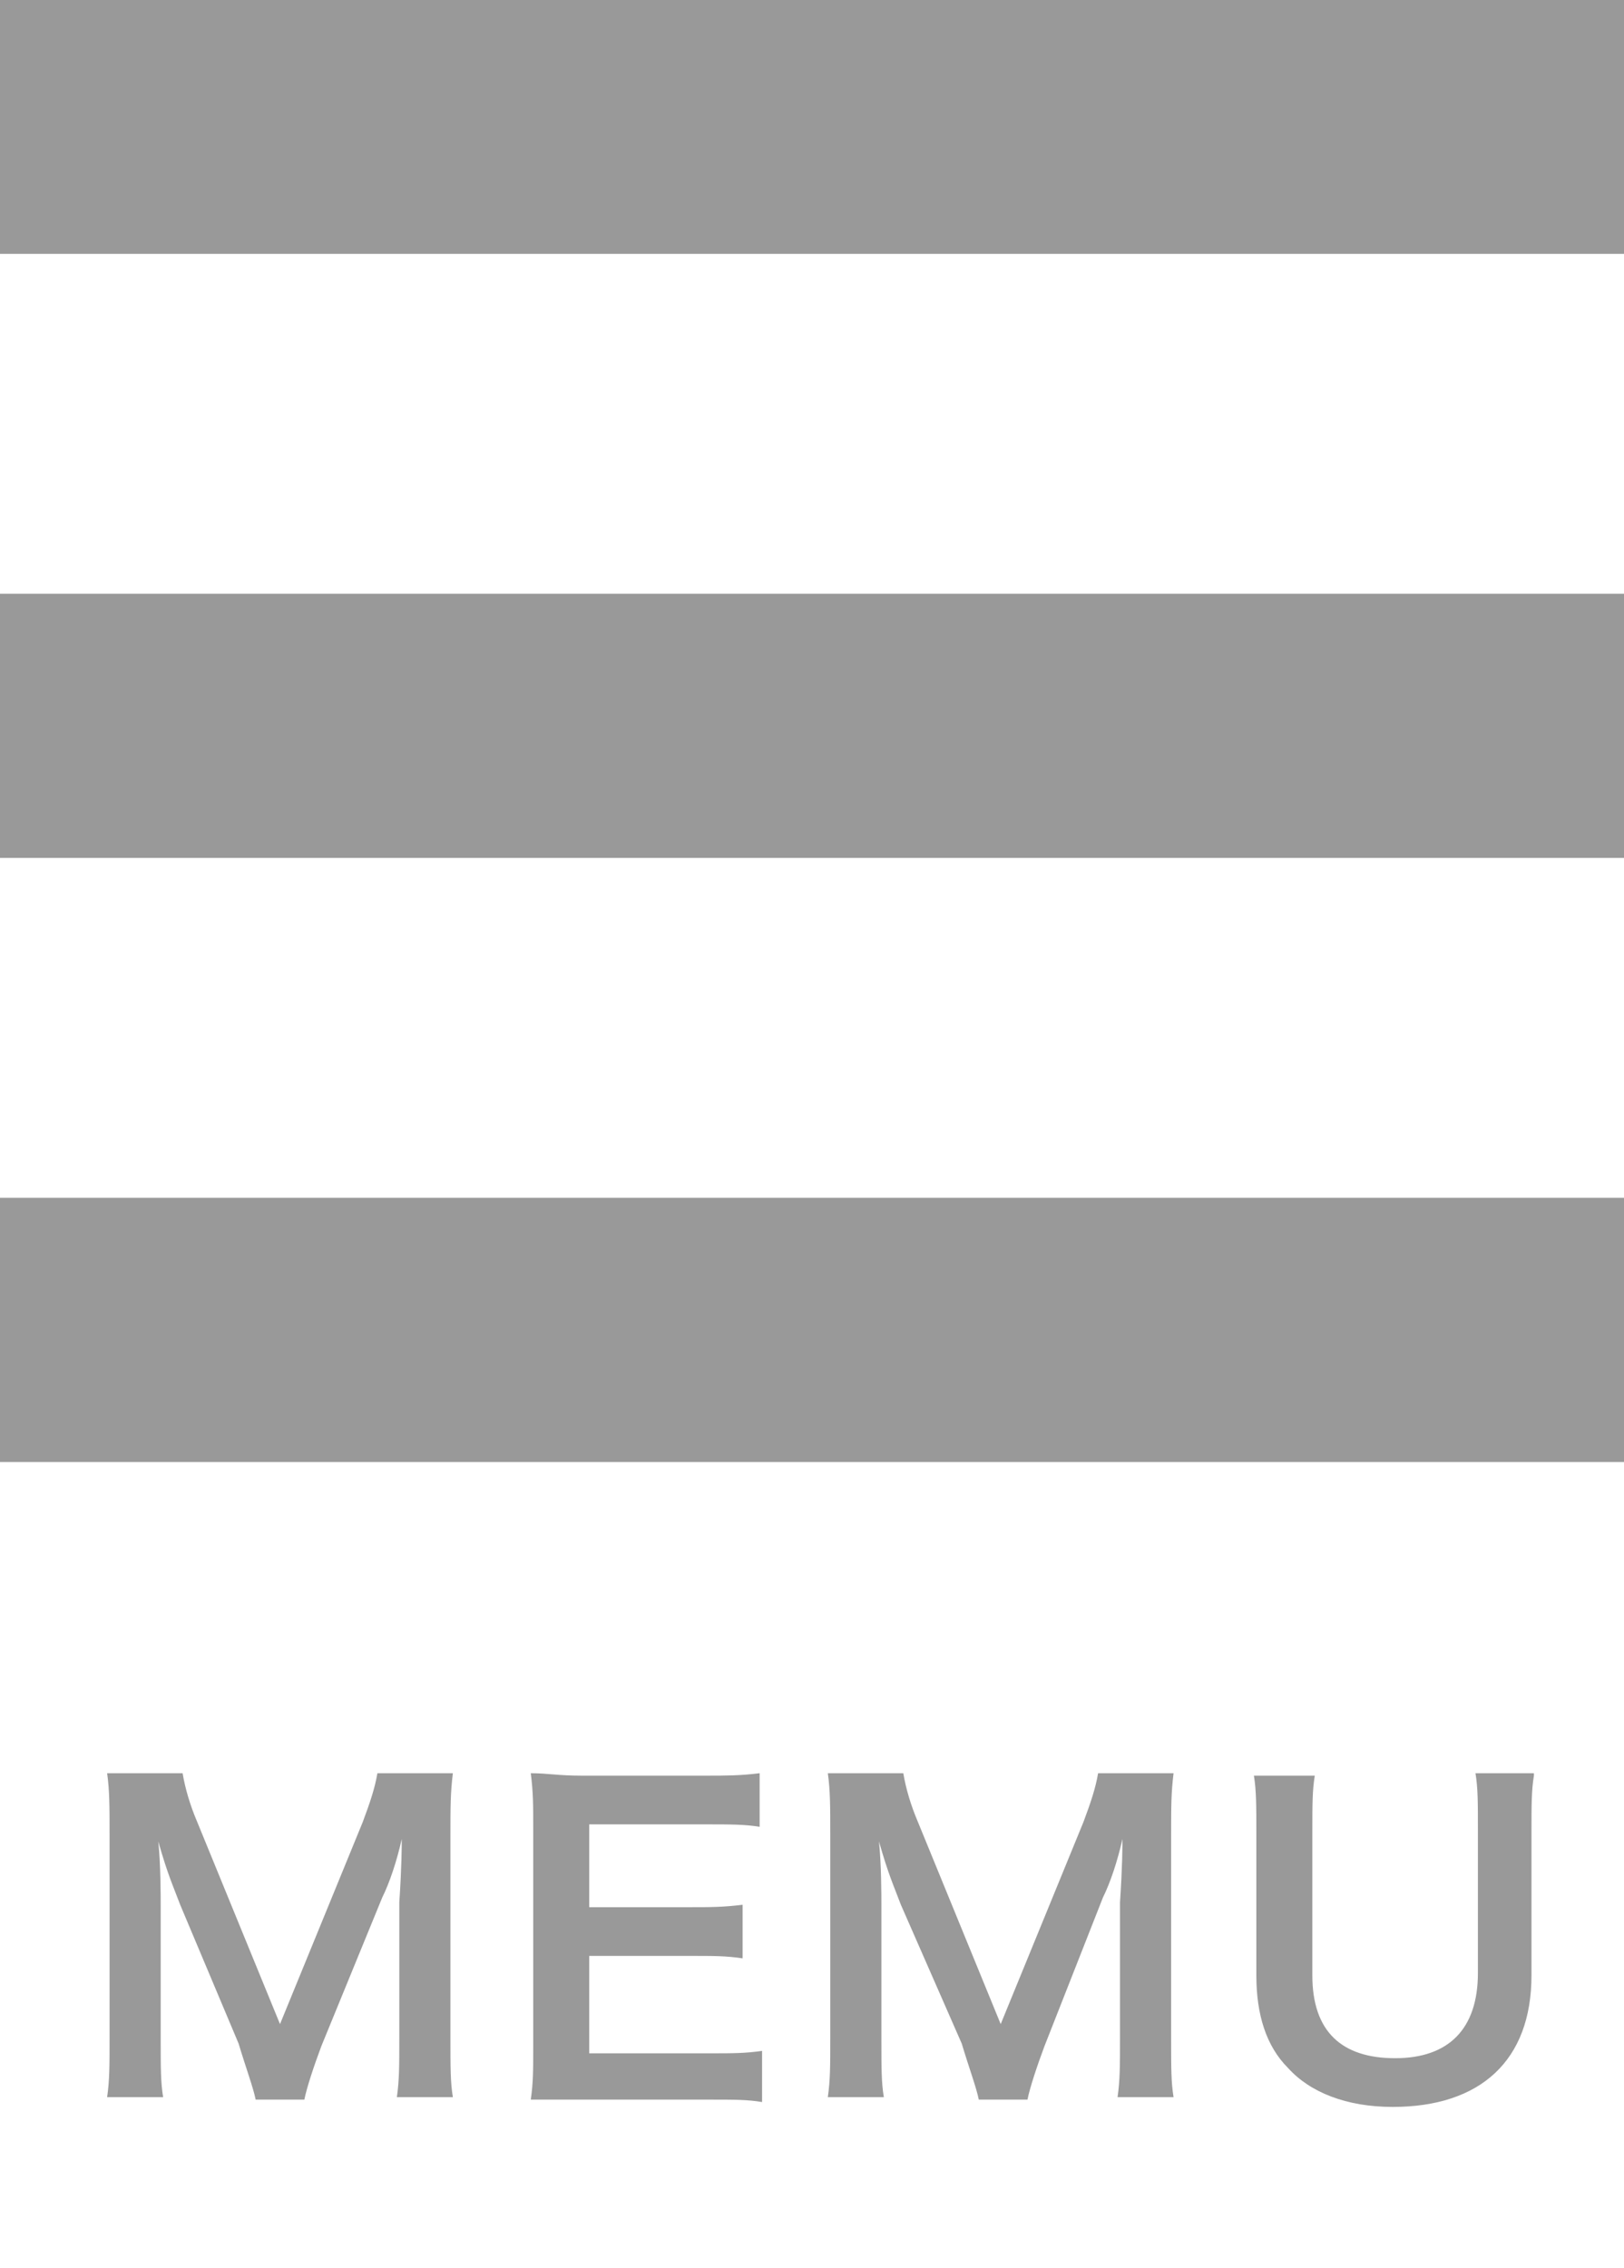 <?xml version="1.0" encoding="utf-8"?>
<!-- Generator: Adobe Illustrator 25.4.1, SVG Export Plug-In . SVG Version: 6.00 Build 0)  -->
<svg version="1.1" id="a" xmlns="http://www.w3.org/2000/svg" xmlns:xlink="http://www.w3.org/1999/xlink" x="0px" y="0px"
	 viewBox="0 0 66.7 93.1" style="enable-background:new 0 0 66.7 93.1;" xml:space="preserve">
<style type="text/css">
	.st0{fill:none;stroke:#999999;stroke-width:10.846;stroke-linecap:round;stroke-miterlimit:10;}
	.st1{fill:#999999;}
</style>
<path class="st0" d="M0,5h66.7H0z"/>
<path class="st0" d="M0,54.6h66.7H0z"/>
<path class="st0" d="M0,29.8h66.7H0z"/>
<g>
	<path class="st1" d="M10.5,86.2c-0.1-0.5-0.4-1.3-0.7-2.3l-2.4-5.7c-0.3-0.8-0.5-1.2-0.9-2.6c0.1,0.9,0.1,2.3,0.1,2.6v5.5
		c0,1.2,0,1.8,0.1,2.4H4.4c0.1-0.7,0.1-1.3,0.1-2.4v-8.4c0-1.1,0-1.8-0.1-2.5h3.1c0.1,0.6,0.3,1.3,0.6,2l3.4,8.3l3.4-8.3
		c0.3-0.8,0.5-1.4,0.6-2h3.1c-0.1,0.8-0.1,1.4-0.1,2.5v8.4c0,1.2,0,1.8,0.1,2.4h-2.3c0.1-0.7,0.1-1.3,0.1-2.4v-5.6
		c0.1-1.5,0.1-2.3,0.1-2.6c-0.2,0.9-0.5,1.8-0.8,2.4L13.2,84c-0.3,0.8-0.6,1.7-0.7,2.2H10.5z"/>
	<path class="st1" d="M31.3,86.3c-0.6-0.1-1.1-0.1-2.2-0.1h-5.2c-1,0-1.5,0-2.1,0c0.1-0.7,0.1-1.2,0.1-2.2V75c0-0.9,0-1.4-0.1-2.2
		c0.7,0,1.1,0.1,2.1,0.1H29c0.8,0,1.4,0,2.2-0.1V75c-0.6-0.1-1.2-0.1-2.2-0.1h-4.8v3.4h4.1c0.9,0,1.4,0,2.2-0.1v2.2
		c-0.7-0.1-1.1-0.1-2.2-0.1h-4.1v4h5c0.9,0,1.4,0,2.1-0.1V86.3z"/>
	<path class="st1" d="M40.2,86.2c-0.1-0.5-0.4-1.3-0.7-2.3L37,78.2c-0.3-0.8-0.5-1.2-0.9-2.6c0.1,0.9,0.1,2.3,0.1,2.6v5.5
		c0,1.2,0,1.8,0.1,2.4h-2.3c0.1-0.7,0.1-1.3,0.1-2.4v-8.4c0-1.1,0-1.8-0.1-2.5h3.1c0.1,0.6,0.3,1.3,0.6,2l3.4,8.3l3.4-8.3
		c0.3-0.8,0.5-1.4,0.6-2h3.1c-0.1,0.8-0.1,1.4-0.1,2.5v8.4c0,1.2,0,1.8,0.1,2.4h-2.3c0.1-0.7,0.1-1.3,0.1-2.4v-5.6
		c0.1-1.5,0.1-2.3,0.1-2.6c-0.2,0.9-0.5,1.8-0.8,2.4L42.9,84c-0.3,0.8-0.6,1.7-0.7,2.2H40.2z"/>
	<path class="st1" d="M63,72.9c-0.1,0.6-0.1,1.2-0.1,2.3v5.9c0,3.5-2.1,5.4-5.7,5.4c-1.9,0-3.4-0.6-4.3-1.6
		c-0.9-0.9-1.3-2.2-1.3-3.8v-5.9c0-1,0-1.7-0.1-2.3h2.5c-0.1,0.6-0.1,1.2-0.1,2.3v5.9c0,2.3,1.2,3.4,3.4,3.4c2.2,0,3.4-1.2,3.4-3.5
		v-5.9c0-1.1,0-1.7-0.1-2.3H63z"/>
</g>
</svg>

